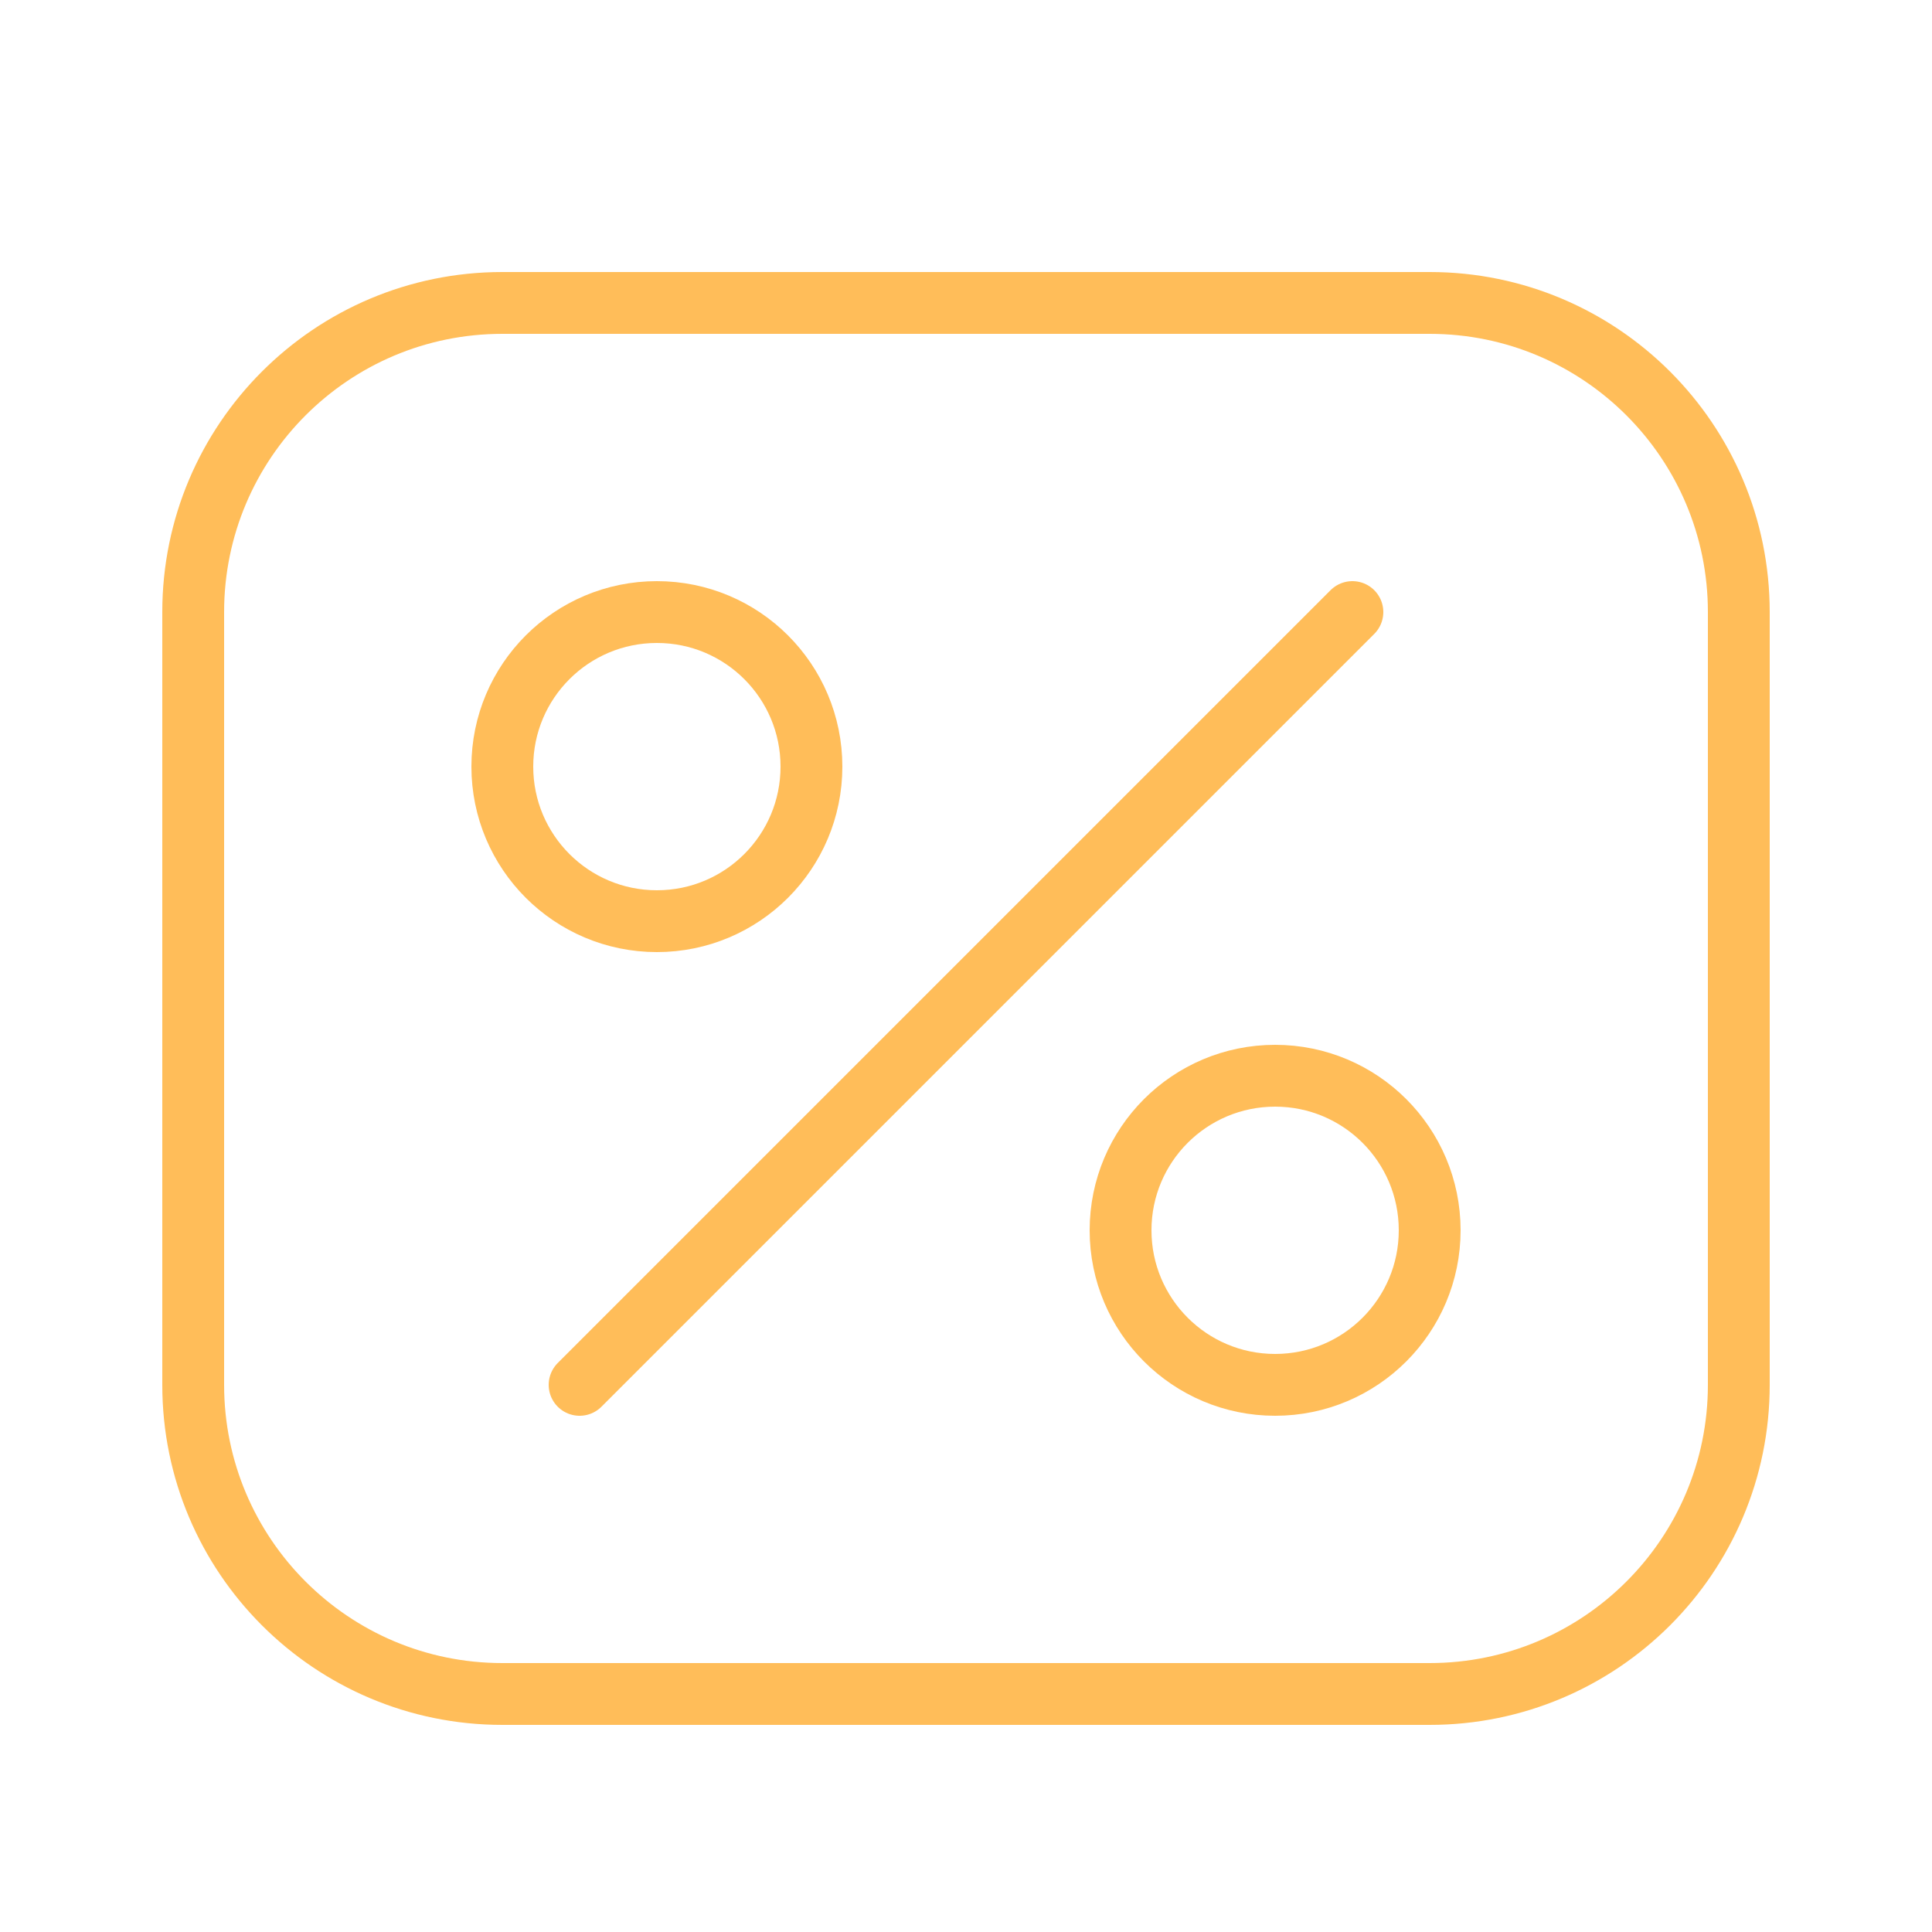 <svg xmlns="http://www.w3.org/2000/svg" fill="none" viewBox="-0.5 0 25 25" height="800px" width="800px">

<g stroke-width="0" id="SVGRepo_bgCarrier"></g>

<g stroke-linejoin="round" stroke-linecap="round" id="SVGRepo_tracerCarrier"></g>

<g id="SVGRepo_iconCarrier"> <path stroke-linejoin="round" stroke-linecap="round" stroke-width="0.8" stroke="#FFBD59" d="M18 3.92H6C3.791 3.92 2 5.711 2 7.92V17.92C2 20.129 3.791 21.92 6 21.92H18C20.209 21.92 22 20.129 22 17.92V7.92C22 5.711 20.209 3.92 18 3.92Z"></path> <path stroke-linejoin="round" stroke-linecap="round" stroke-width="0.8" stroke="#FFBD59" d="M7 17.92L17 7.92"></path> <path stroke-linejoin="round" stroke-linecap="round" stroke-width="0.8" stroke="#FFBD59" d="M8 11.92C9.105 11.92 10 11.024 10 9.92C10 8.815 9.105 7.92 8 7.92C6.895 7.92 6 8.815 6 9.92C6 11.024 6.895 11.92 8 11.92Z"></path> <path stroke-linejoin="round" stroke-linecap="round" stroke-width="0.8" stroke="#FFBD59" d="M16 17.92C17.105 17.92 18 17.024 18 15.92C18 14.815 17.105 13.92 16 13.92C14.895 13.92 14 14.815 14 15.92C14 17.024 14.895 17.92 16 17.92Z"></path> </g>

</svg>